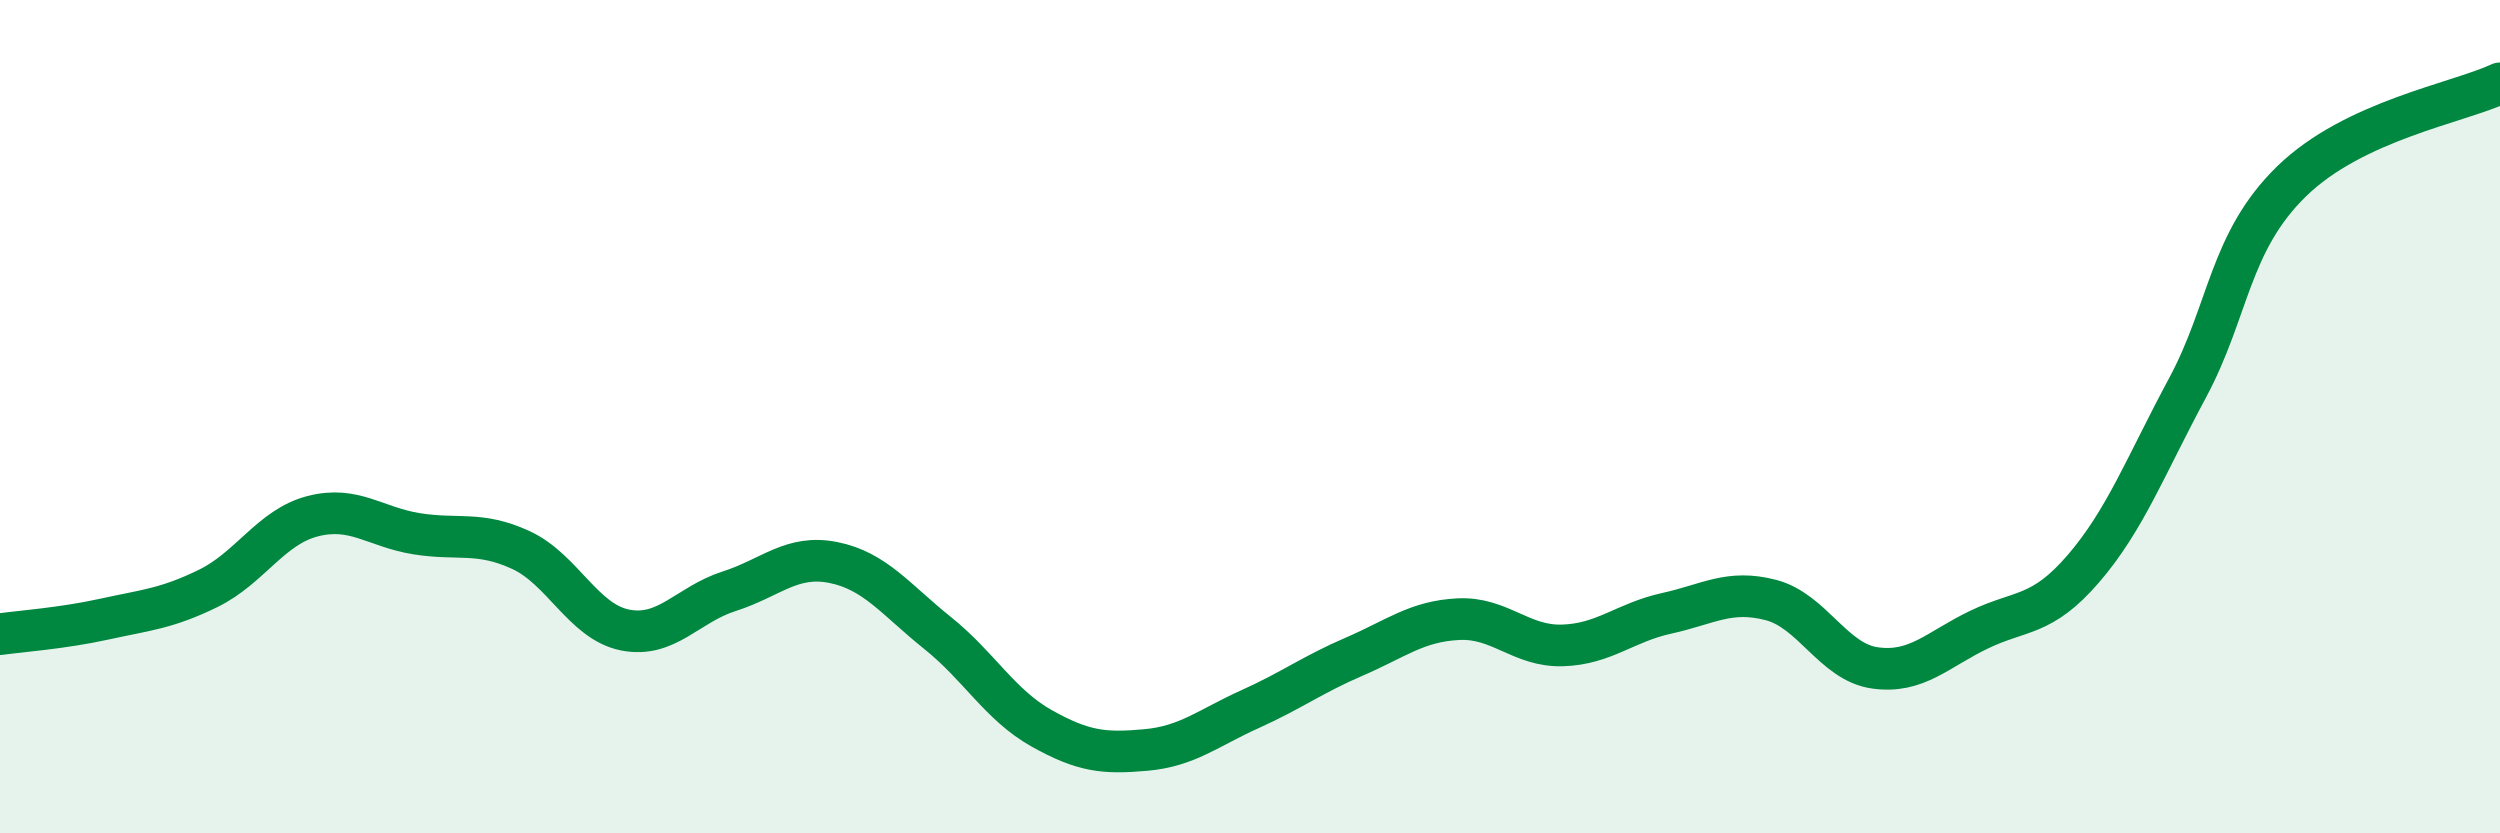 
    <svg width="60" height="20" viewBox="0 0 60 20" xmlns="http://www.w3.org/2000/svg">
      <path
        d="M 0,15.22 C 0.5,15.15 1.5,15.08 2.5,14.86 C 3.5,14.64 4,14.61 5,14.12 C 6,13.63 6.5,12.65 7.5,12.39 C 8.5,12.13 9,12.65 10,12.81 C 11,12.97 11.5,12.74 12.5,13.2 C 13.5,13.66 14,14.92 15,15.12 C 16,15.32 16.5,14.51 17.5,14.19 C 18.5,13.87 19,13.3 20,13.5 C 21,13.7 21.5,14.39 22.5,15.19 C 23.5,15.99 24,16.92 25,17.48 C 26,18.04 26.5,18.09 27.5,18 C 28.5,17.91 29,17.47 30,17.02 C 31,16.57 31.5,16.19 32.5,15.76 C 33.5,15.33 34,14.91 35,14.86 C 36,14.81 36.5,15.52 37.5,15.49 C 38.5,15.46 39,14.94 40,14.72 C 41,14.5 41.5,14.14 42.5,14.4 C 43.5,14.66 44,15.89 45,16.03 C 46,16.17 46.5,15.59 47.5,15.11 C 48.5,14.63 49,14.81 50,13.65 C 51,12.49 51.5,11.17 52.5,9.31 C 53.5,7.45 53.5,5.81 55,4.35 C 56.5,2.89 59,2.47 60,2L60 20L0 20Z"
        fill="#008740"
        opacity="0.1"
        stroke-linecap="round"
        stroke-linejoin="round"
      />
      <path
        d="M 0,15.22 C 0.5,15.15 1.5,15.08 2.5,14.86 C 3.5,14.64 4,14.61 5,14.12 C 6,13.63 6.5,12.65 7.5,12.39 C 8.5,12.13 9,12.65 10,12.81 C 11,12.97 11.5,12.74 12.5,13.2 C 13.5,13.66 14,14.92 15,15.12 C 16,15.32 16.5,14.51 17.5,14.19 C 18.5,13.87 19,13.3 20,13.5 C 21,13.7 21.5,14.39 22.5,15.19 C 23.5,15.99 24,16.92 25,17.48 C 26,18.04 26.5,18.09 27.5,18 C 28.5,17.91 29,17.47 30,17.02 C 31,16.57 31.5,16.19 32.5,15.76 C 33.5,15.33 34,14.91 35,14.86 C 36,14.81 36.5,15.52 37.5,15.49 C 38.5,15.46 39,14.94 40,14.72 C 41,14.5 41.5,14.14 42.5,14.4 C 43.5,14.66 44,15.89 45,16.03 C 46,16.17 46.5,15.59 47.5,15.11 C 48.5,14.63 49,14.81 50,13.65 C 51,12.49 51.5,11.17 52.5,9.31 C 53.5,7.45 53.5,5.81 55,4.35 C 56.5,2.89 59,2.47 60,2"
        stroke="#008740"
        stroke-width="1"
        fill="none"
        stroke-linecap="round"
        stroke-linejoin="round"
      />
    </svg>
  